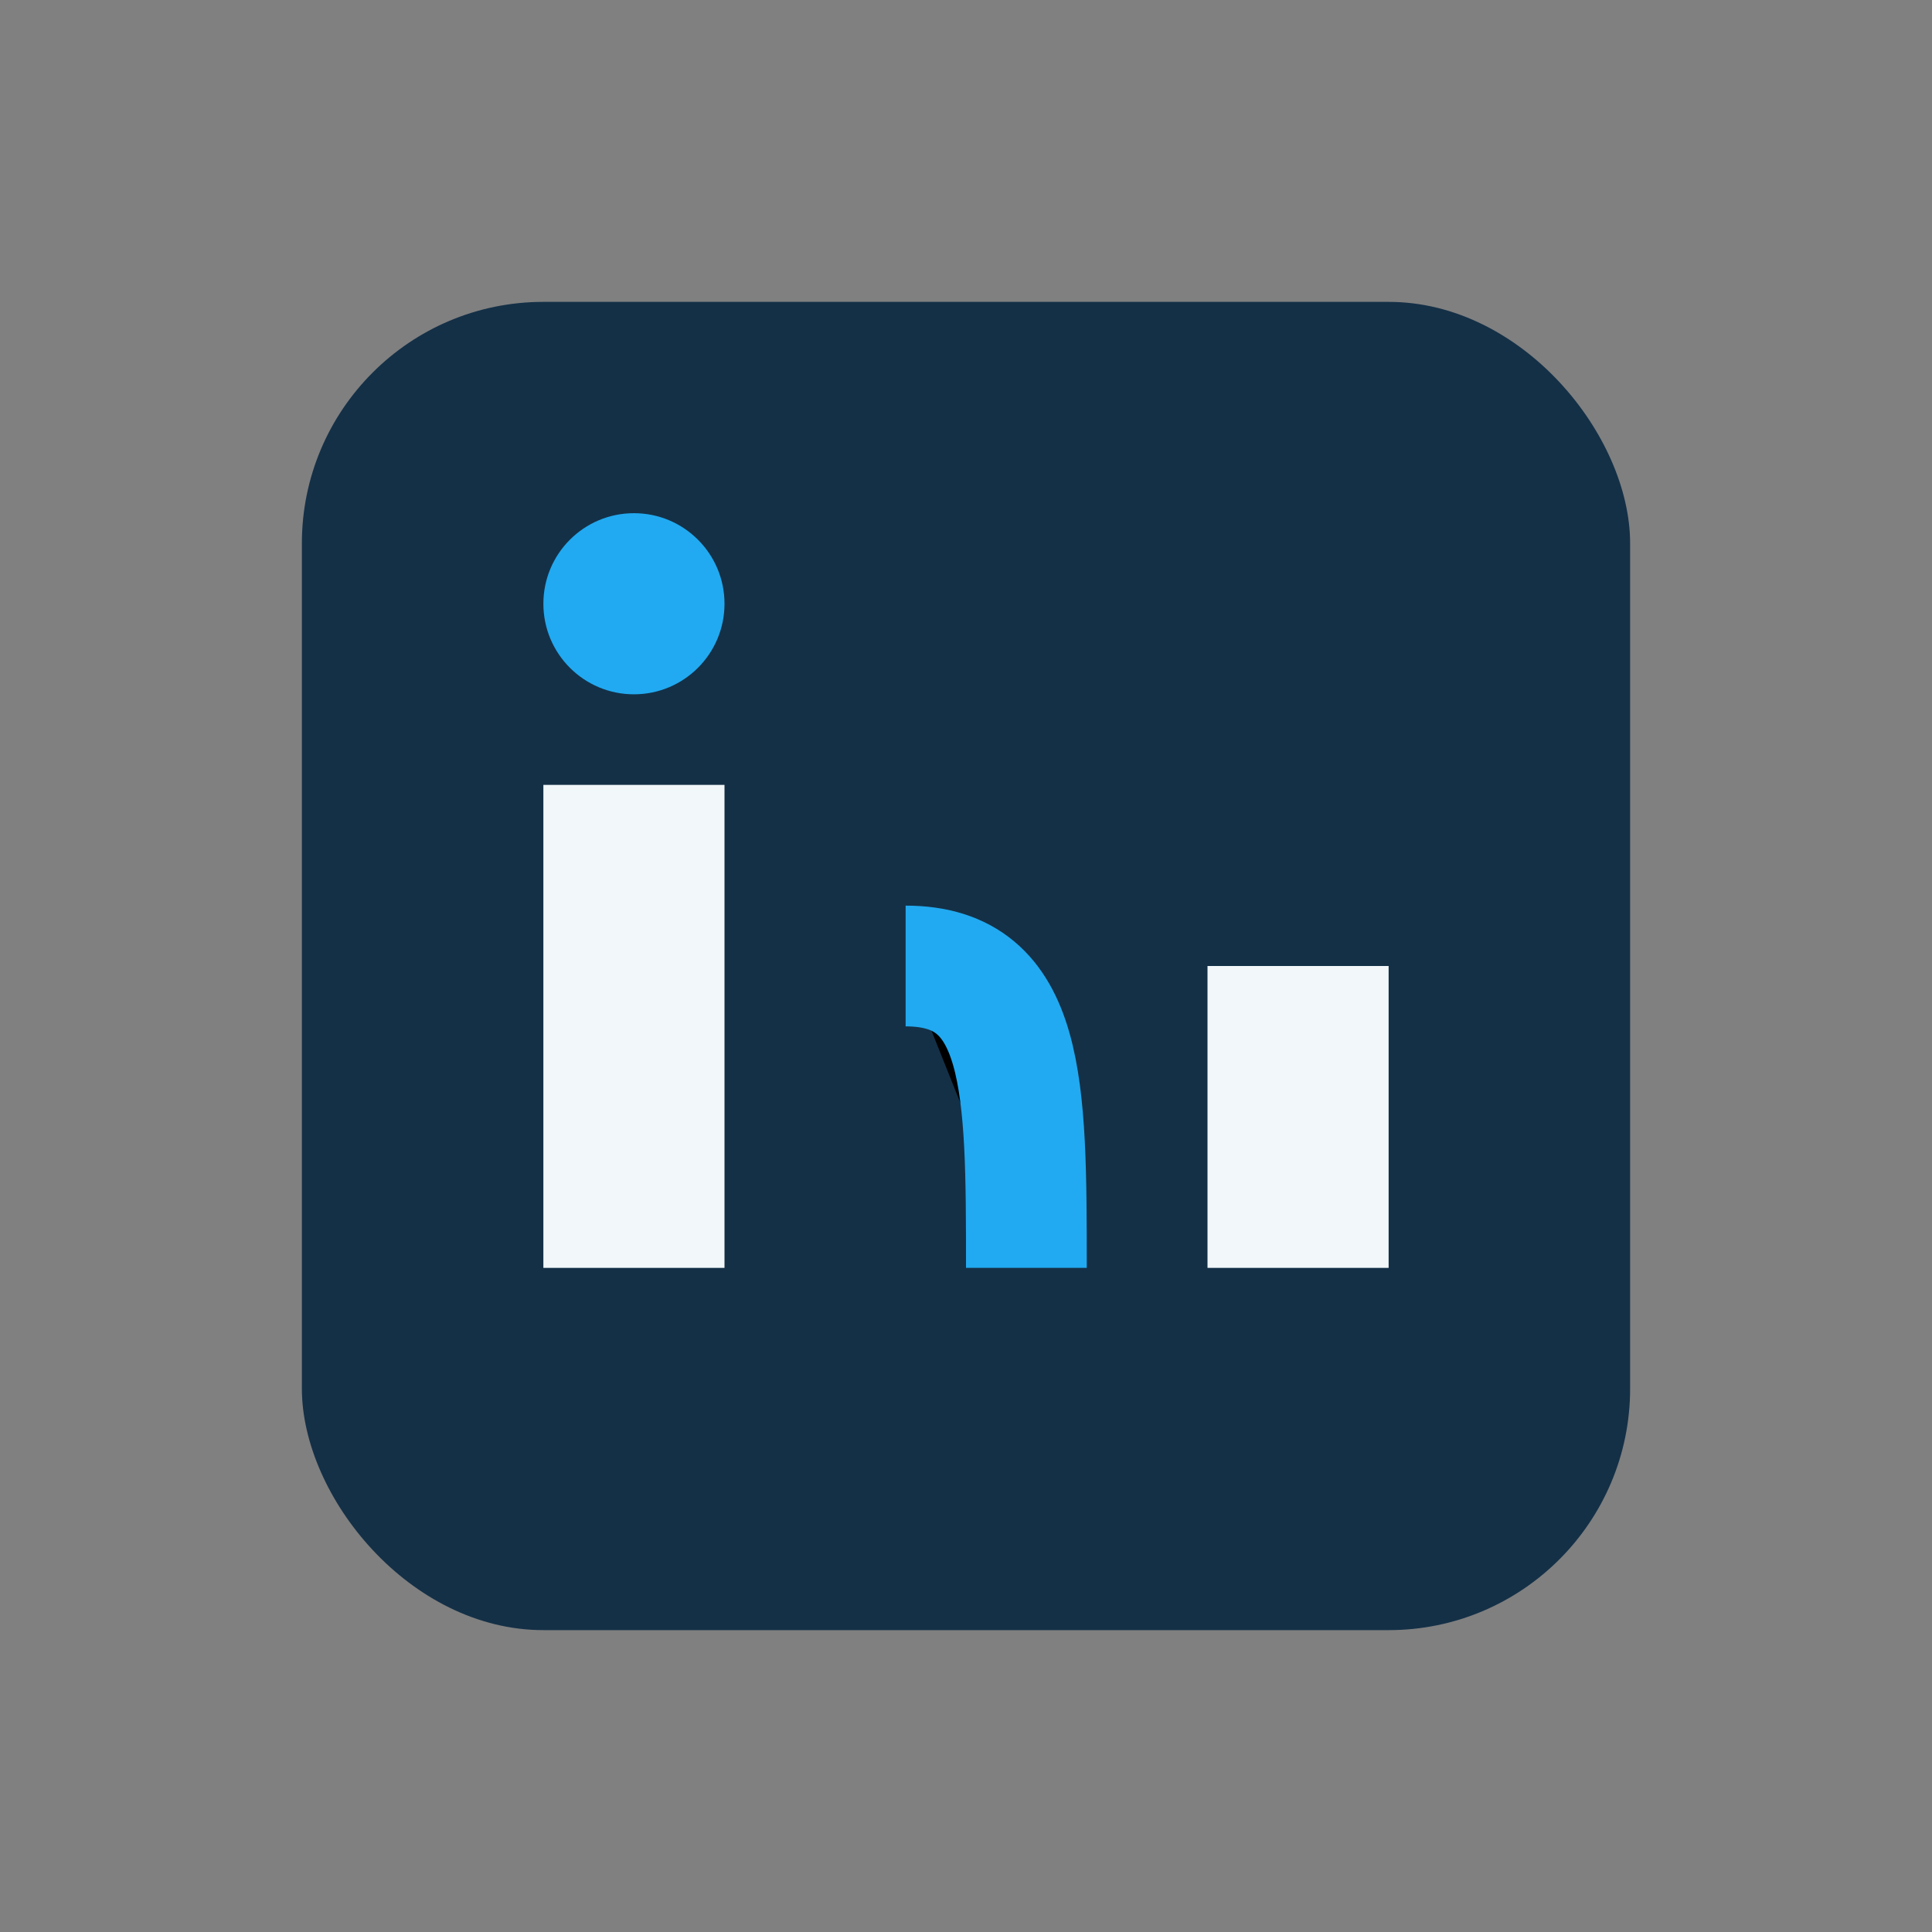 <?xml version="1.0" encoding="UTF-8"?>
<svg xmlns="http://www.w3.org/2000/svg" width="32" height="32" viewBox="0 0 32 32"><rect x="0" y="0" width="32" height="32" fill="#808080" stroke="none"/><rect x="5" y="5" width="22" height="22" rx="4" fill="#143047"/><rect x="9" y="13" width="3" height="8" fill="#F2F7FA"/><rect x="20" y="16" width="3" height="5" fill="#F2F7FA"/><circle cx="10.5" cy="10" r="1.5" fill="#21AAF1"/><path d="M15 16c2 0 2 2 2 5" stroke="#21AAF1" stroke-width="2"/></svg>